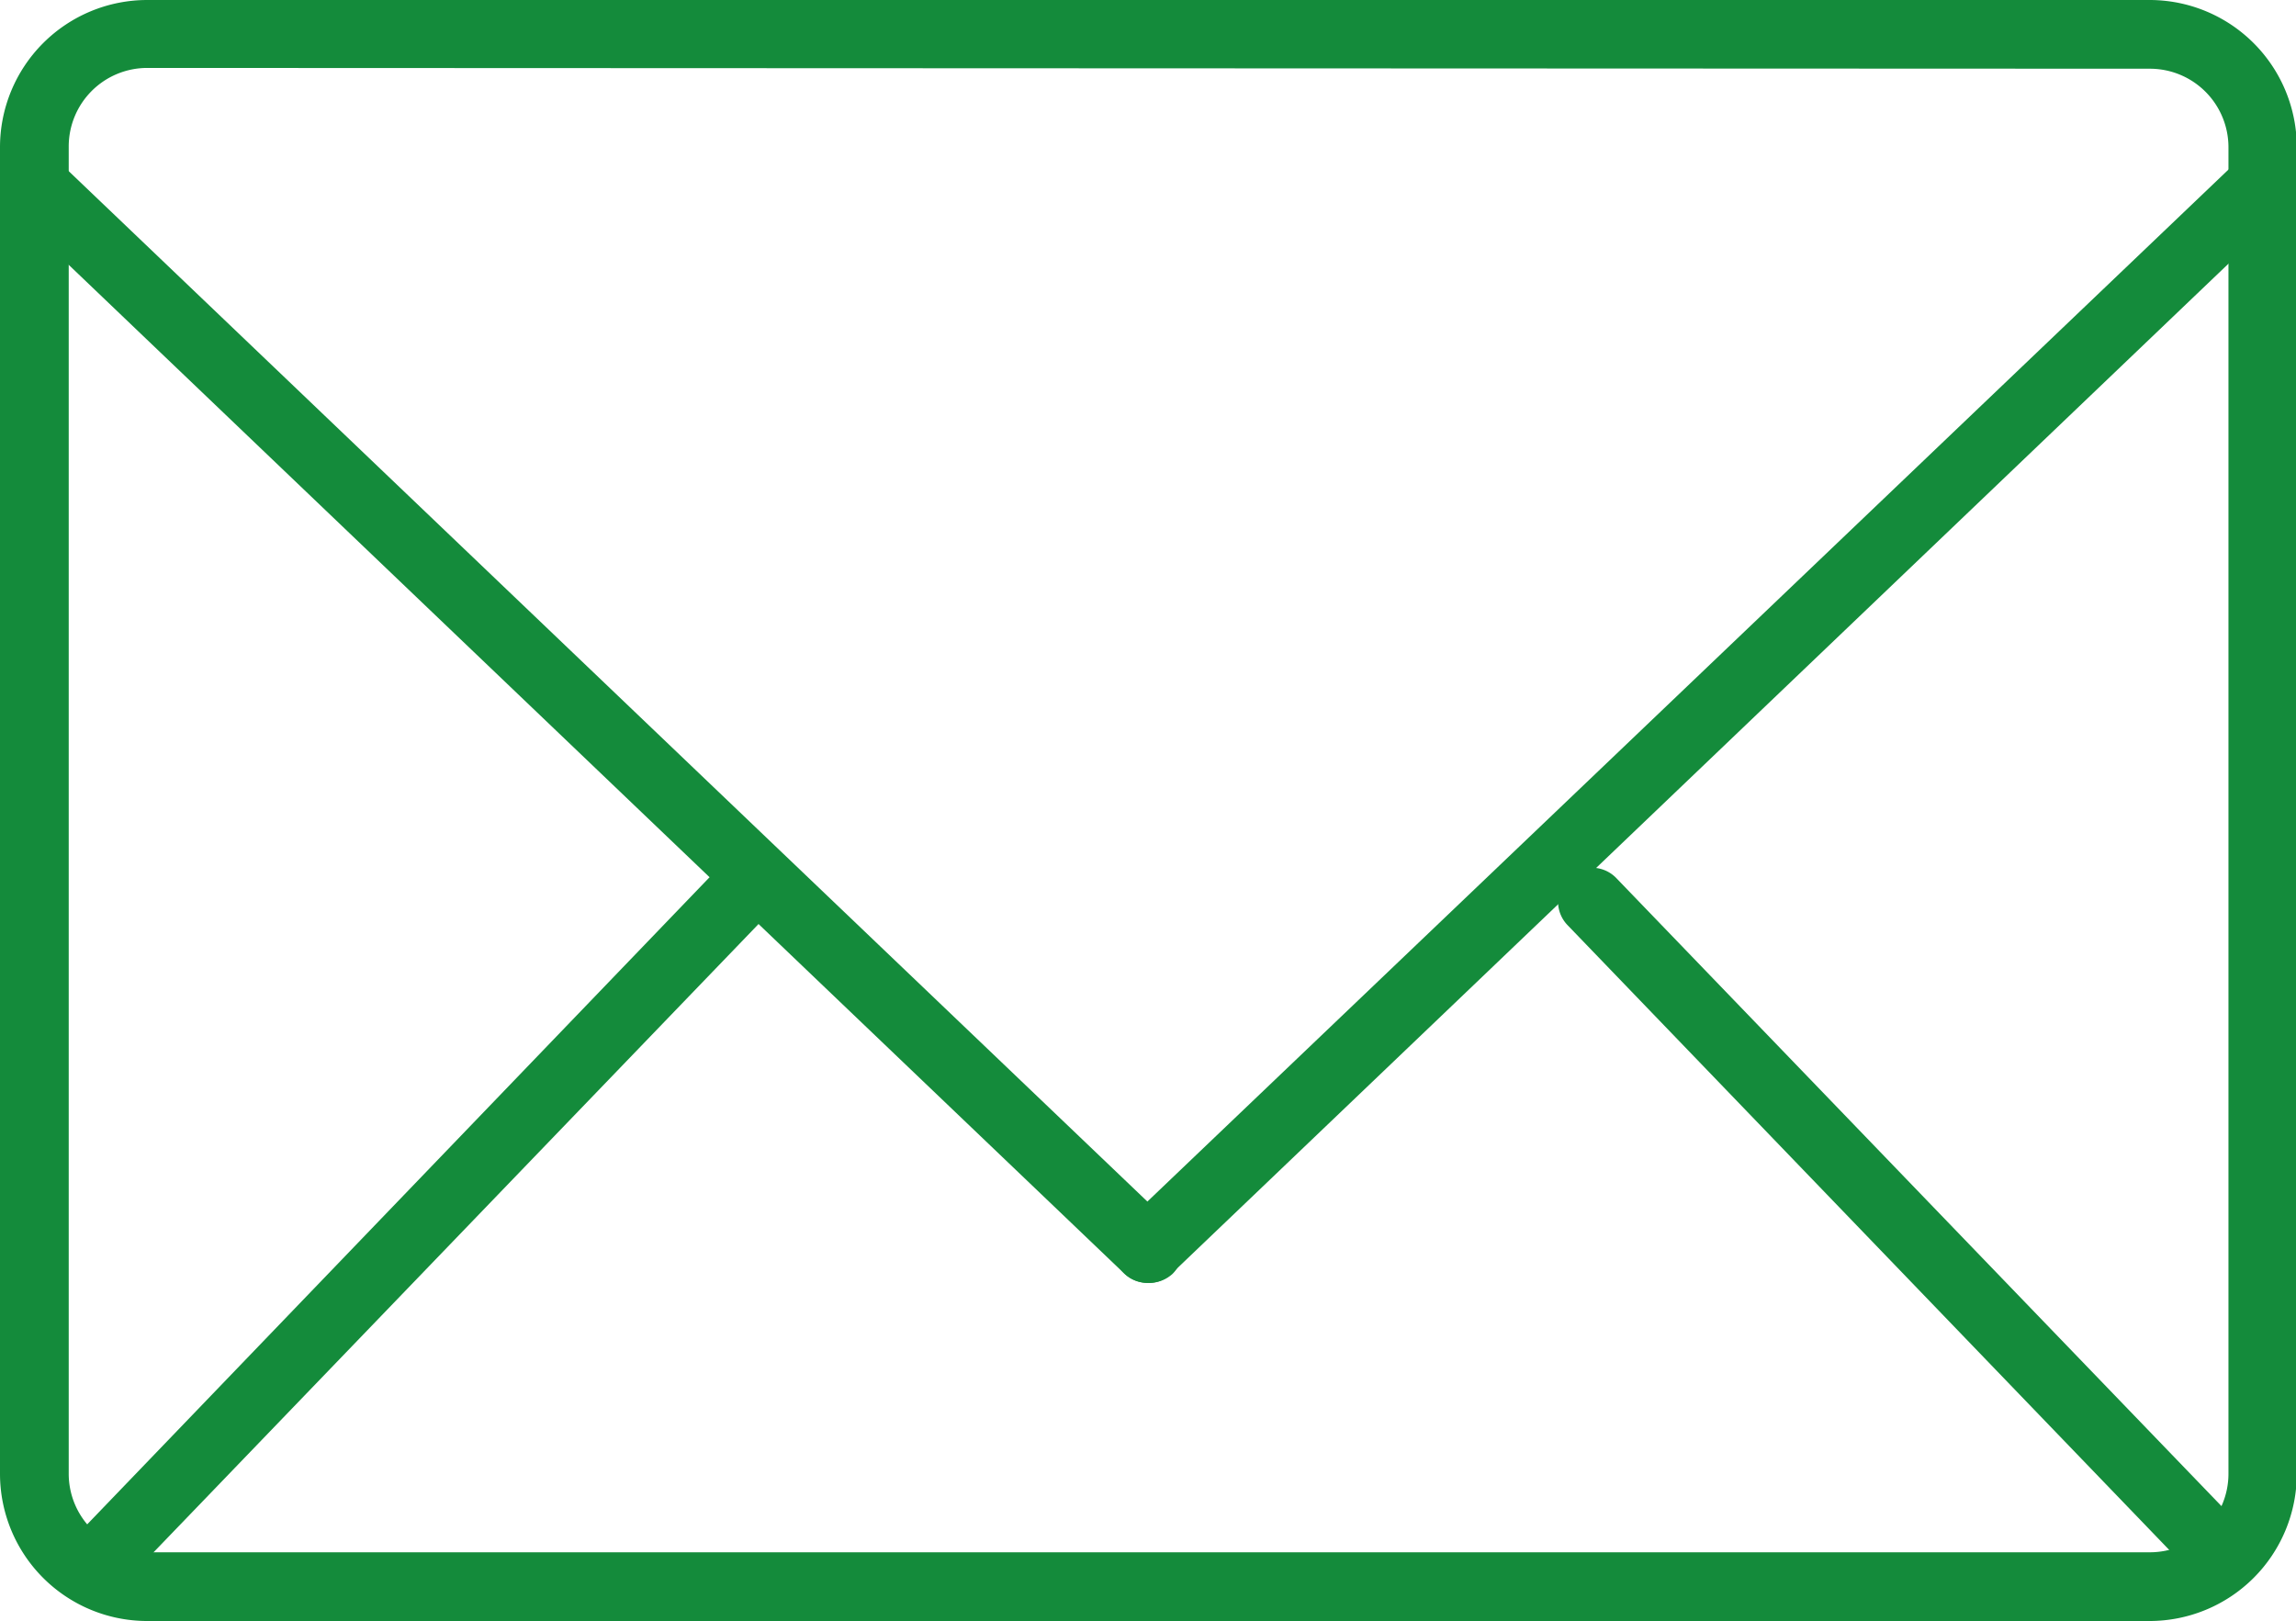 <svg xmlns="http://www.w3.org/2000/svg" viewBox="0 0 58.47 41.28"><defs><style>.cls-1{fill:#148b3b;}</style></defs><title>アセット 2</title><g id="レイヤー_2" data-name="レイヤー 2"><g id="_2-3" data-name="2-3"><path class="cls-1" d="M54.73,41.28h-51A3.75,3.75,0,0,1,0,37.53V3.75A3.75,3.75,0,0,1,3.75,0h51a3.75,3.75,0,0,1,3.74,3.75V37.53A3.75,3.75,0,0,1,54.73,41.28ZM3.75,1.73a2,2,0,0,0-2,2V37.53a2,2,0,0,0,2,2h51a2,2,0,0,0,2-2V3.75a2,2,0,0,0-2-2Z"/><path class="cls-1" d="M29.24,32.67a.85.85,0,0,1-.6-.23L.27,5.33a.86.86,0,0,1,0-1.22.87.87,0,0,1,1.22,0l28.37,27.1a.87.87,0,0,1,0,1.23A.89.89,0,0,1,29.24,32.67Z"/><path class="cls-1" d="M29.24,32.67a.89.89,0,0,1-.63-.26.87.87,0,0,1,0-1.23L57,4.08a.87.87,0,0,1,1.2,1.25L29.83,32.44A.83.83,0,0,1,29.24,32.67Z"/><path class="cls-1" d="M2.79,40.32a.85.85,0,0,1-.6-.24.87.87,0,0,1,0-1.23L18.05,22.36a.87.87,0,0,1,1.22,0,.85.85,0,0,1,0,1.22L3.41,40.05A.86.86,0,0,1,2.79,40.32Z"/><path class="cls-1" d="M56.43,40.32a.86.86,0,0,1-.63-.27L39.92,23.56a.86.86,0,1,1,1.24-1.2L57.05,38.85a.86.86,0,0,1-.62,1.47Z"/></g></g></svg>